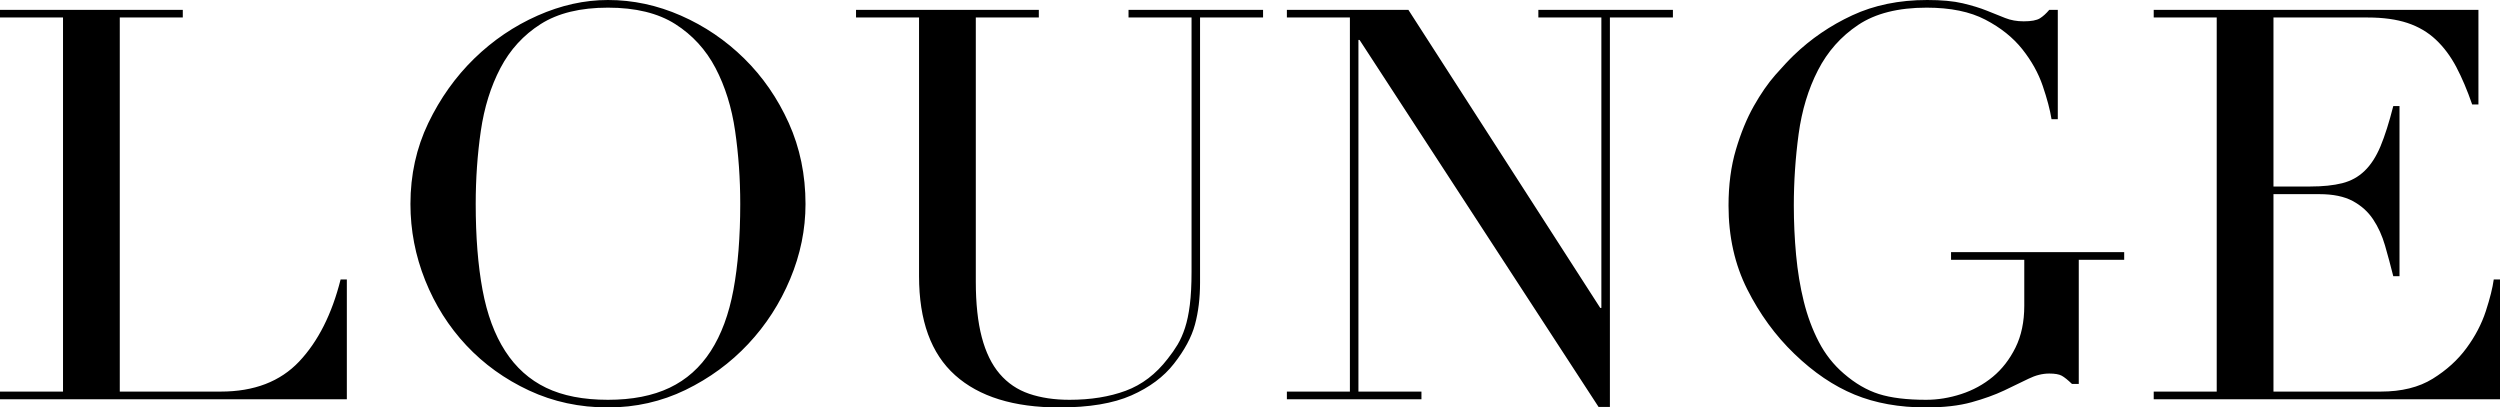 <?xml version="1.0" encoding="UTF-8"?>
<svg xmlns="http://www.w3.org/2000/svg" width="859" height="140" viewBox="0 0 859 140" fill="none">
  <g clip-path="url(#clip0_52_284)">
    <path fill-rule="evenodd" clip-rule="evenodd" d="M387.762 6.012H409.414V93.396C409.414 97.907 409.212 101.695 408.824 104.767C408.437 107.839 407.88 110.468 407.169 112.653C406.451 114.855 405.603 116.76 404.634 118.393C403.658 120.019 402.519 121.652 401.22 123.278C397.183 128.536 392.371 132.199 386.785 134.268C381.198 136.337 374.756 137.371 367.474 137.371C362.275 137.371 357.657 136.679 353.621 135.302C349.592 133.926 346.218 131.639 343.482 128.442C340.752 125.253 338.702 121.053 337.338 115.858C335.973 110.655 335.287 104.292 335.287 96.779V6.012H356.939V3.383H294.131V6.012H315.783V94.897C315.783 110.188 319.916 121.52 328.175 128.917C336.426 136.306 348.357 140 363.963 140C374.231 140 382.498 138.623 388.739 135.862C394.979 133.109 399.855 129.477 403.367 124.966C407 120.33 409.414 115.858 410.584 111.533C411.755 107.209 412.336 102.418 412.336 97.152V6.012H433.988V3.383H387.762V6.012ZM528.579 6.012H550.23V105.801H549.843L483.919 3.383H442.173V6.012H463.825V134.548H442.173V137.185H488.408V134.548H466.756V13.72H467.143L549.262 139.813H553.161V6.012H574.813V3.383H528.579V6.012ZM856.852 96.025C856.461 98.91 855.551 102.542 854.121 106.929C852.685 111.316 850.479 115.547 847.485 119.607C844.496 123.682 840.632 127.19 835.887 130.13C831.136 133.078 825.189 134.548 818.033 134.548H781.164V66.71H796.963C801.656 66.71 805.456 67.496 808.38 69.059C811.304 70.63 813.644 72.722 815.401 75.359C817.158 77.988 818.518 80.998 819.498 84.373C820.473 87.757 821.419 91.265 822.329 94.897H824.471V36.455H822.329C820.893 42.093 819.434 46.698 817.94 50.268C816.446 53.838 814.619 56.661 812.471 58.722C810.335 60.791 807.761 62.199 804.773 62.953C801.779 63.7 798.137 64.081 793.847 64.081H781.164V6.012H813.545C818.874 6.012 823.426 6.642 827.208 7.894C830.967 9.147 834.23 11.06 836.961 13.627C839.687 16.193 842.027 19.328 843.983 23.022C845.926 26.717 847.753 31.002 849.44 35.895H851.588V3.383H740.016V6.012H761.664V134.548H740.016V137.185H859V96.025H856.852ZM670.38 89.266H695.542V105.047C695.542 110.561 694.538 115.352 692.524 119.428C690.505 123.496 687.907 126.848 684.721 129.477C681.54 132.106 677.921 134.081 673.894 135.396C669.867 136.71 665.828 137.371 661.801 137.371C655.17 137.371 649.771 136.71 645.61 135.396C641.448 134.081 637.421 131.732 633.517 128.349C630.009 125.339 627.143 121.707 624.937 117.452C622.719 113.19 621.009 108.555 619.772 103.546C618.528 98.537 617.659 93.209 617.133 87.57C616.614 81.931 616.357 76.3 616.357 70.661C616.357 62.393 616.906 54.188 618.009 46.037C619.118 37.901 621.33 30.606 624.645 24.15C627.954 17.695 632.577 12.491 638.495 8.548C644.408 4.604 652.246 2.629 661.999 2.629C670.188 2.629 676.917 4.013 682.182 6.767C687.458 9.52 691.678 12.903 694.865 16.909C698.046 20.922 700.386 25.122 701.88 29.509C703.374 33.888 704.39 37.715 704.909 40.966H707.057V3.383H704.127C703.082 4.636 702.008 5.608 700.911 6.3C699.796 6.984 697.952 7.327 695.349 7.327C693.009 7.327 690.896 6.953 689.011 6.199C687.125 5.452 685.007 4.604 682.666 3.663C680.337 2.722 677.565 1.882 674.384 1.128C671.197 0.373 667.129 0 662.197 0C652.561 0 643.982 1.758 636.441 5.266C628.9 8.766 622.211 13.339 616.357 18.978C614.659 20.611 612.552 22.867 610.013 25.744C607.474 28.63 605.005 32.2 602.6 36.455C600.196 40.717 598.153 45.694 596.466 51.396C594.768 57.097 593.922 63.521 593.922 70.661C593.922 81.309 596.069 90.891 600.353 99.408C604.649 107.932 610.042 115.321 616.55 121.582C623.18 127.976 630.073 132.642 637.223 135.582C644.378 138.53 652.561 140 661.801 140C667.911 140 673.118 139.402 677.402 138.219C681.697 137.029 685.439 135.676 688.625 134.175C691.806 132.673 694.602 131.328 697.012 130.13C699.411 128.948 701.787 128.349 704.127 128.349C706.077 128.349 707.507 128.598 708.423 129.103C709.328 129.601 710.501 130.542 711.931 131.919H714.265V89.266H729.872V86.629H670.38V89.266ZM102.793 124.219C96.287 131.102 87.318 134.548 75.878 134.548H41.156V6.012H62.808V3.383H0V6.012H21.652V134.548H0V137.185H119.174V96.025H117.034C114.039 107.932 109.292 117.328 102.793 124.219ZM252.006 99.595C250.448 107.995 247.841 115.01 244.208 120.641C240.567 126.28 235.852 130.48 230.064 133.233C224.276 135.995 217.22 137.371 208.897 137.371C200.444 137.371 193.356 135.995 187.64 133.233C181.917 130.48 177.234 126.28 173.594 120.641C169.953 115.01 167.353 107.995 165.795 99.595C164.237 91.21 163.454 81.371 163.454 70.093C163.454 61.445 164.035 53.091 165.206 45.01C166.376 36.929 168.62 29.727 171.938 23.396C175.256 17.072 179.866 12.024 185.784 8.268C191.701 4.511 199.403 2.629 208.897 2.629C218.39 2.629 226.092 4.511 232.017 8.268C237.927 12.024 242.545 17.072 245.863 23.396C249.173 29.727 251.417 36.929 252.588 45.01C253.758 53.091 254.348 61.445 254.348 70.093C254.348 81.371 253.564 91.21 252.006 99.595ZM255.712 20.106C249.342 13.845 242.092 8.929 233.963 5.359C225.834 1.789 217.478 0 208.897 0C200.84 0 192.775 1.789 184.718 5.359C176.653 8.929 169.404 13.845 162.961 20.106C156.527 26.375 151.264 33.763 147.162 42.28C143.07 50.804 141.027 60.076 141.027 70.093C141.027 79.116 142.714 87.85 146.089 96.305C149.471 104.767 154.186 112.218 160.233 118.673C166.279 125.121 173.464 130.293 181.788 134.175C190.111 138.056 199.144 140 208.897 140C218.39 140 227.262 137.993 235.529 133.988C243.78 129.975 250.965 124.717 257.076 118.199C263.188 111.689 267.999 104.23 271.51 95.838C275.022 87.446 276.774 78.867 276.774 70.093C276.774 60.076 274.861 50.804 271.026 42.28C267.183 33.763 262.082 26.375 255.712 20.106Z" fill="black"></path>
  </g>
  <defs>
    <clipPath id="clip0_52_284">
      <rect width="859" height="140" fill="white"></rect>
    </clipPath>
  </defs>
</svg>
